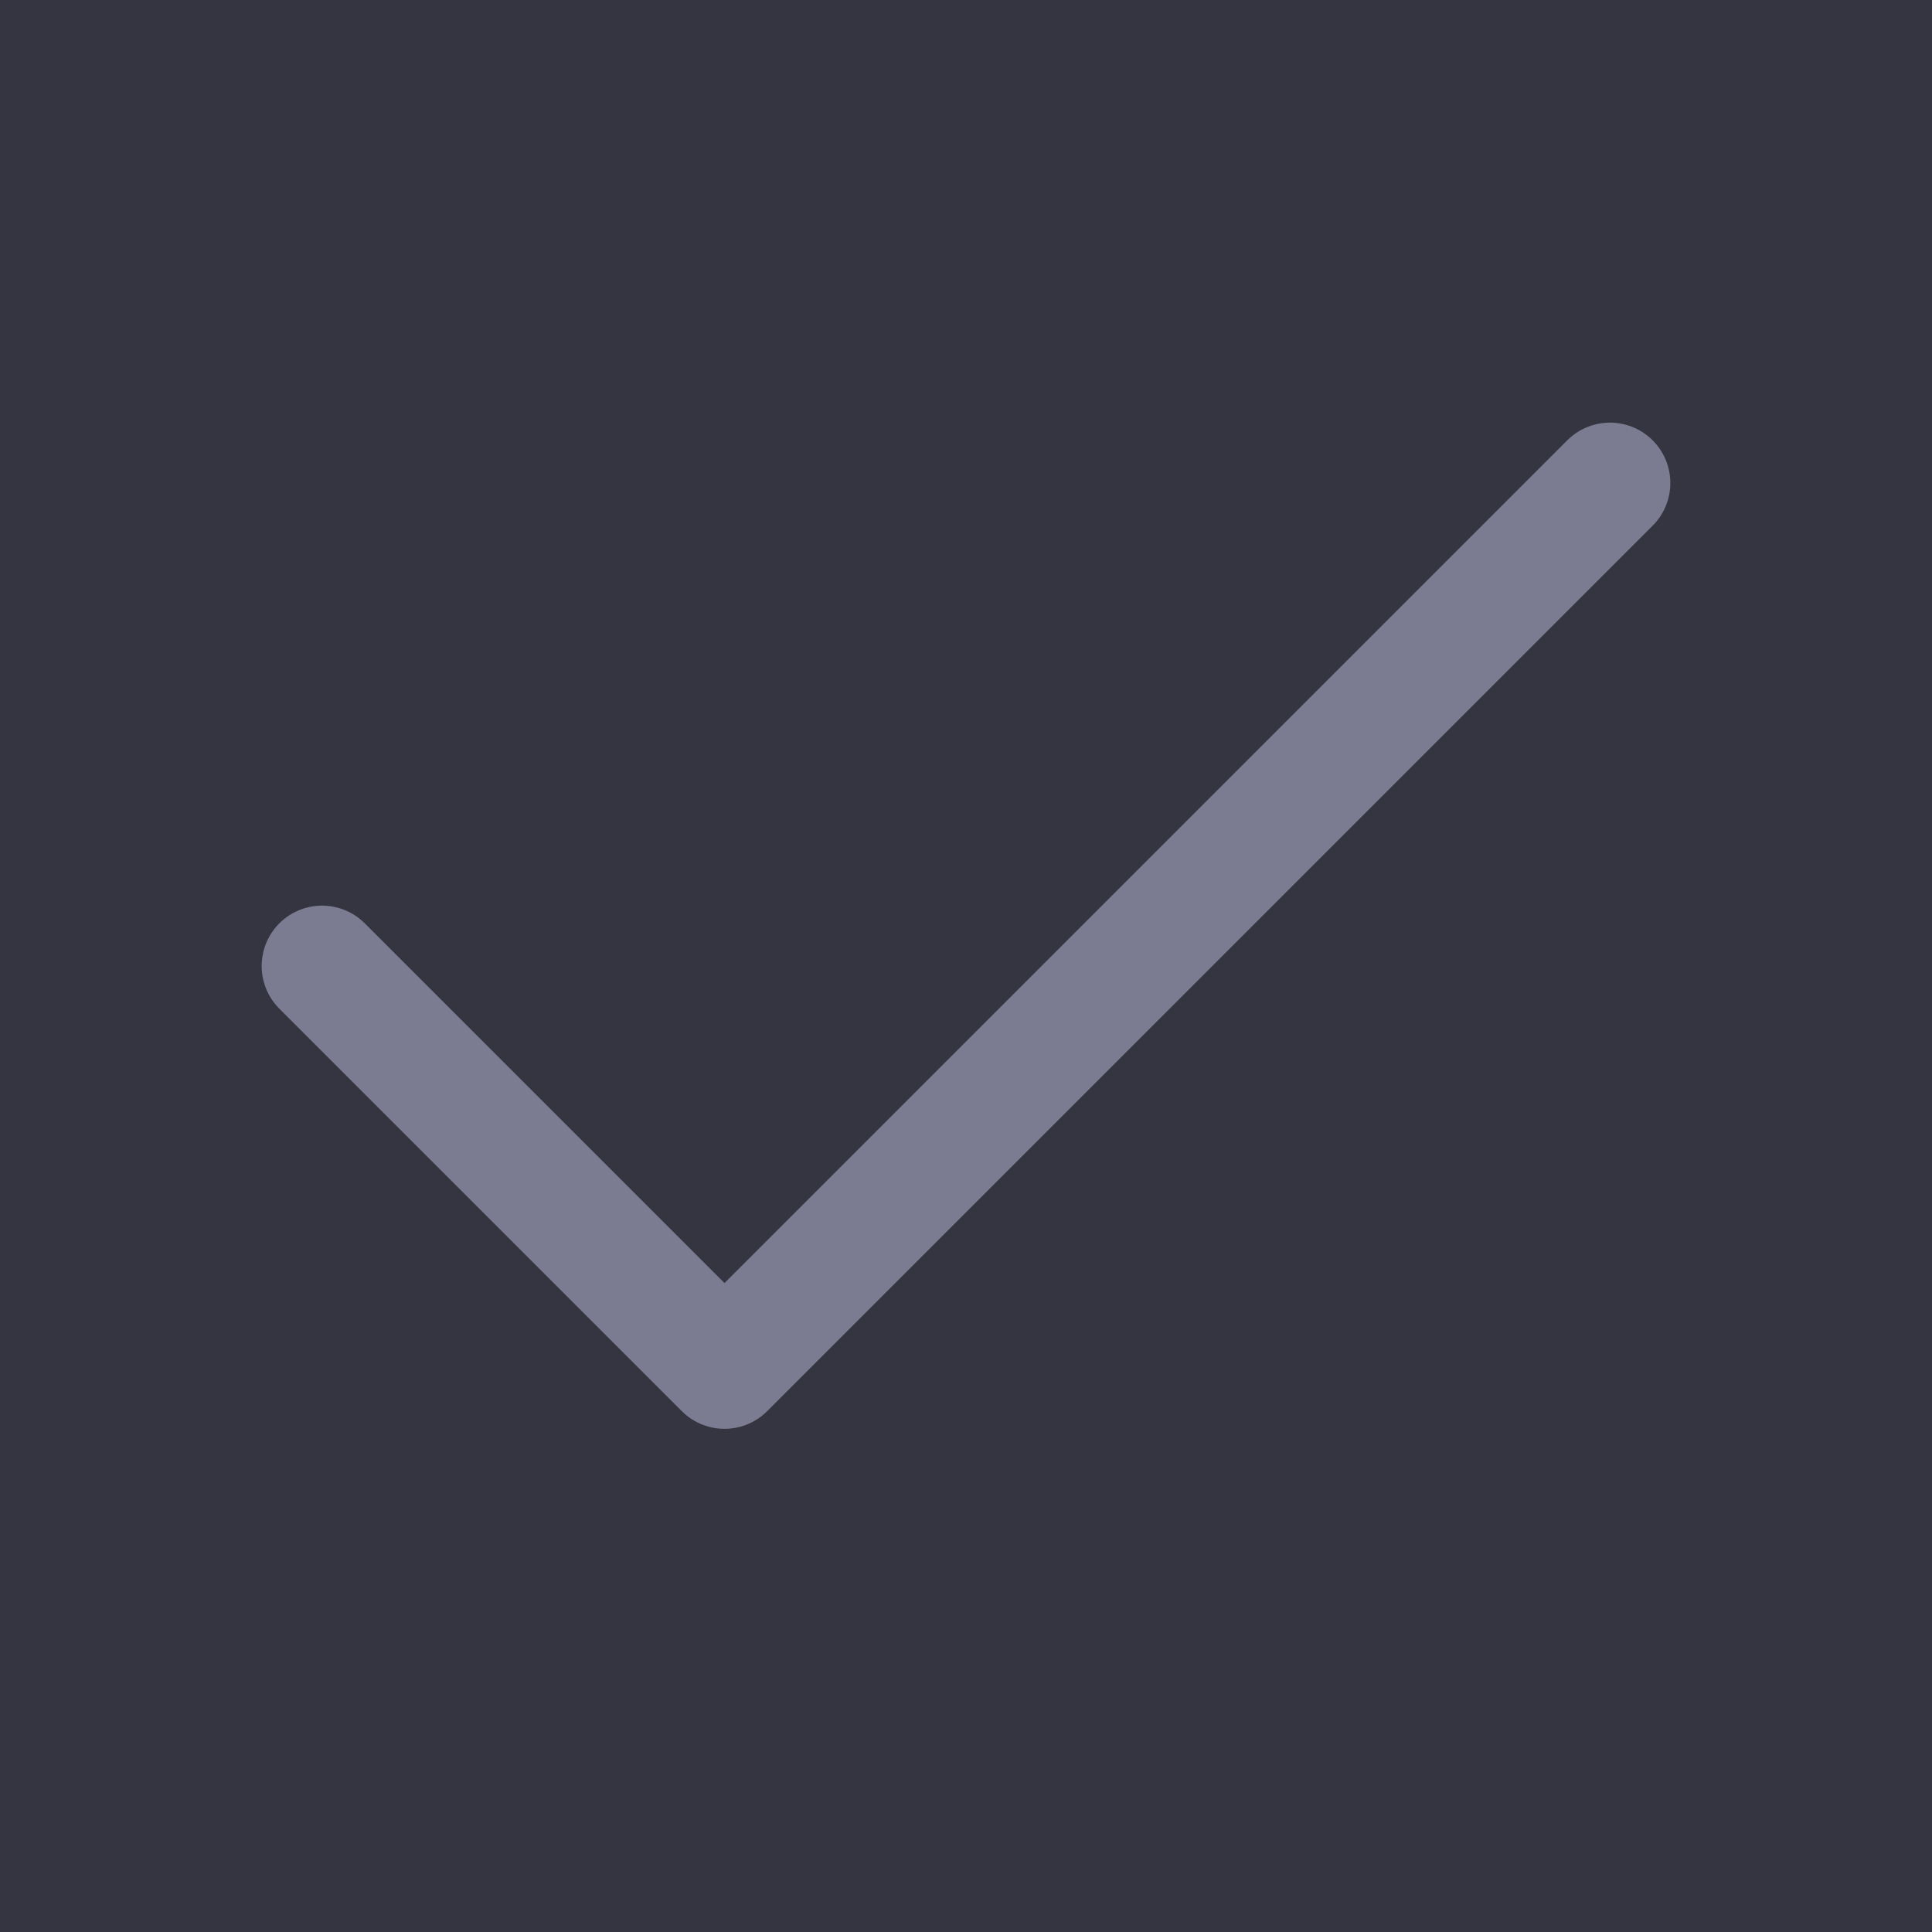 <?xml version="1.0" encoding="UTF-8"?> <svg xmlns="http://www.w3.org/2000/svg" width="16" height="16" viewBox="0 0 16 16" fill="none"> <rect width="16" height="16" fill="#353541"></rect> <path d="M13.333 4L6 11.333L2.667 8" stroke="#7B7B91" stroke-linecap="round" stroke-linejoin="round"></path> </svg> 